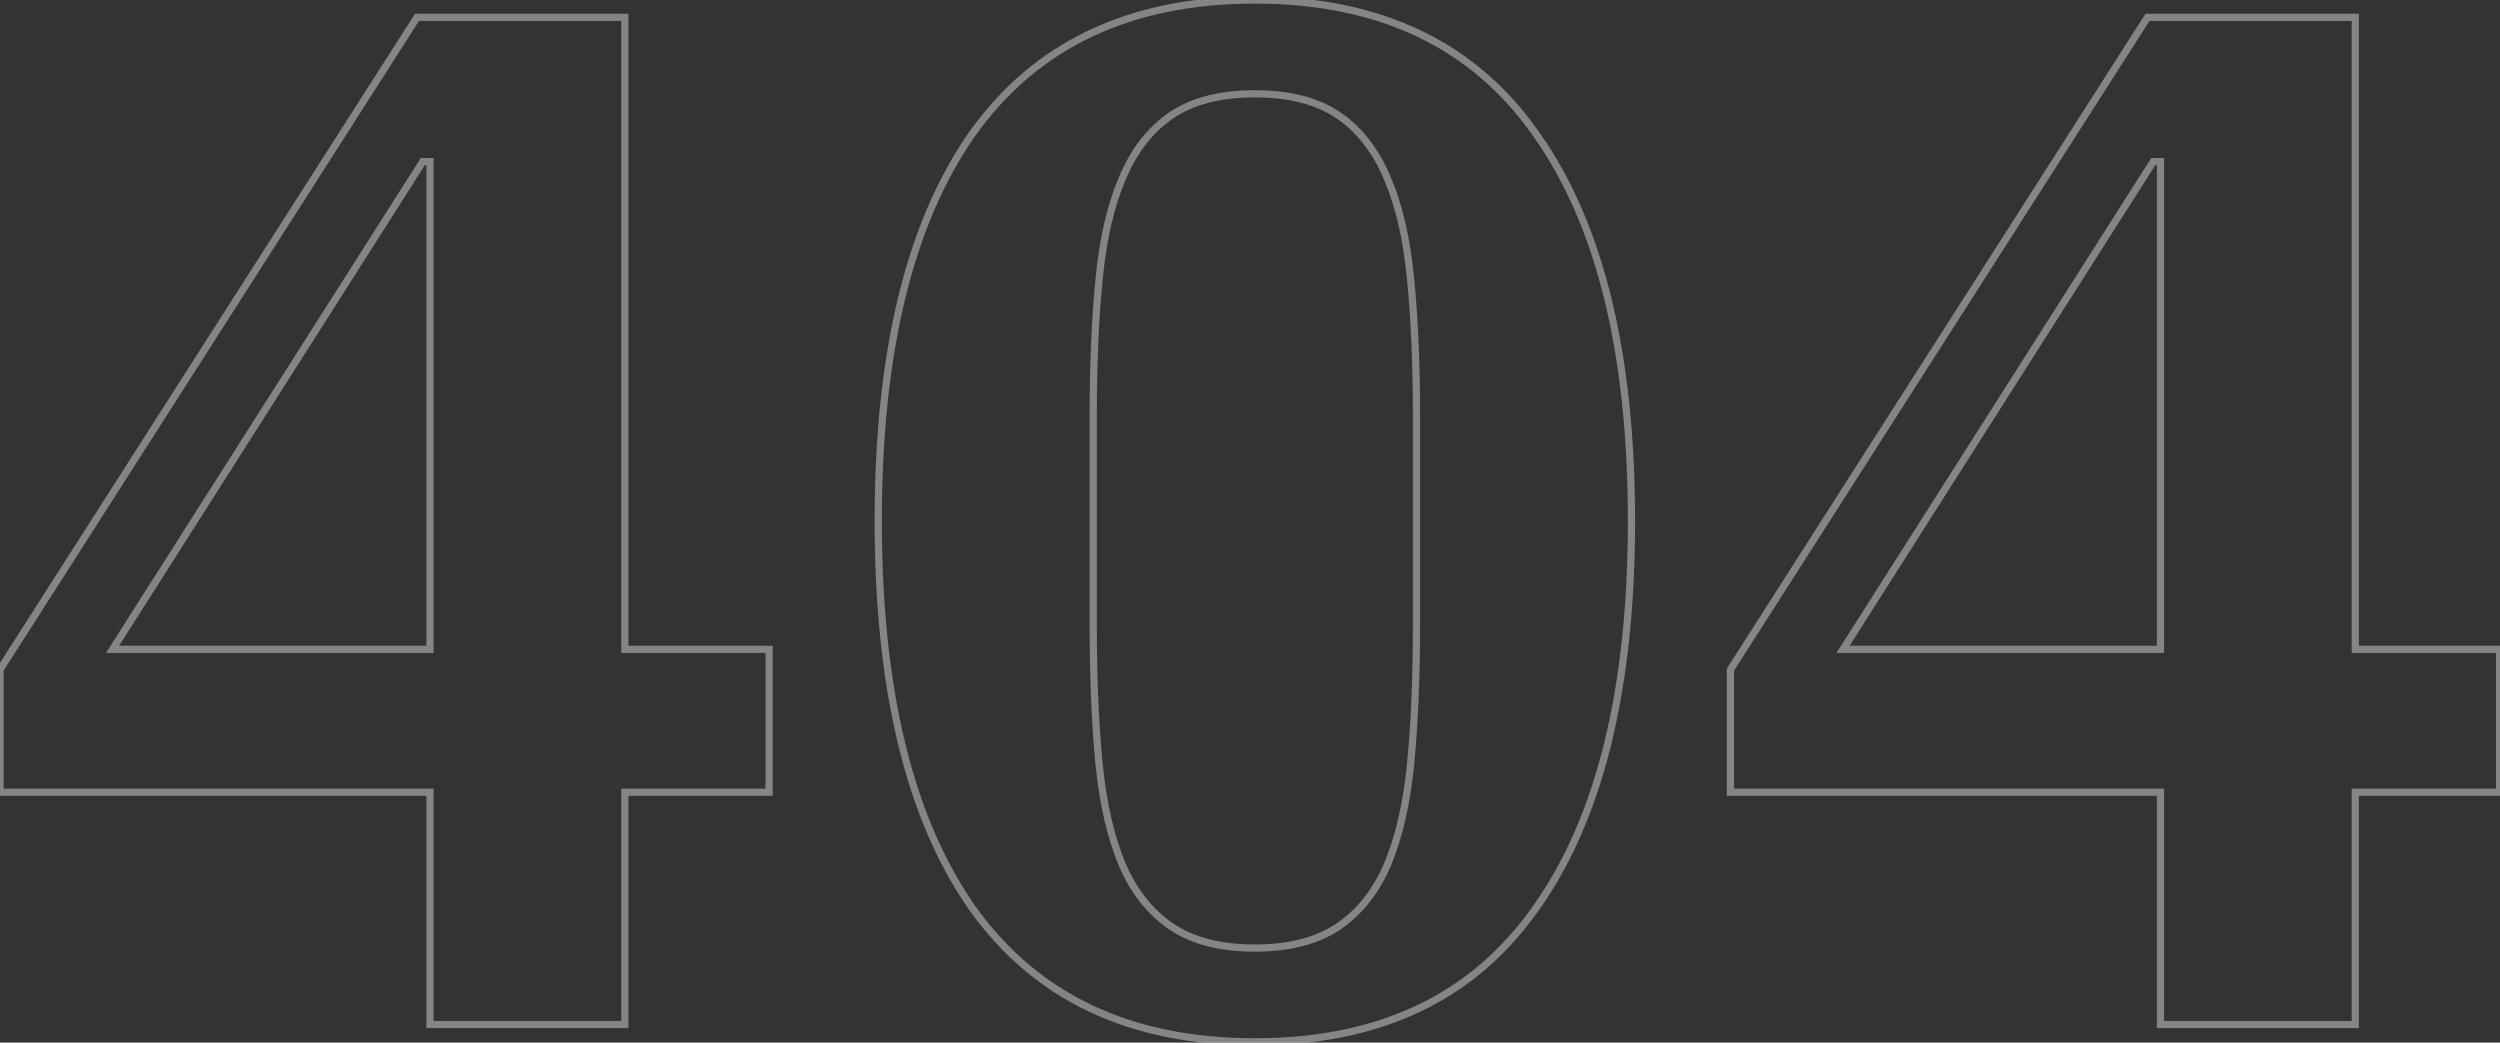 <svg width="693" height="289" viewBox="0 0 693 289" fill="none" xmlns="http://www.w3.org/2000/svg">
    <rect x="0" y="0" width="693" height="289" fill="#333333" stroke="none"/>
    <path opacity="0.4" d="M119.2 219.6H120.2V218.6H119.2V219.6ZM0 219.6H-1V220.6H0V219.6ZM0 185.6L-0.843 185.061L-1 185.308V185.6H0ZM115.6 4.8V3.8H115.052L114.757 4.261L115.6 4.8ZM173.2 4.8H174.2V3.8H173.2V4.8ZM173.2 180H172.2V181H173.2V180ZM213.2 180H214.2V179H213.2V180ZM213.2 219.6V220.6H214.2V219.6H213.2ZM173.2 219.6V218.6H172.2V219.6H173.2ZM173.2 284V285H174.2V284H173.2ZM119.2 284H118.2V285H119.2V284ZM31.2 180L30.356 179.463L29.379 181H31.2V180ZM119.2 180V181H120.2V180H119.2ZM119.2 44.8H120.2V43.8H119.2V44.8ZM117.2 44.8V43.8H116.651L116.356 44.263L117.2 44.8ZM119.2 218.6H0V220.6H119.2V218.6ZM1 219.6V185.6H-1V219.6H1ZM0.843 186.139L116.443 5.339L114.757 4.261L-0.843 185.061L0.843 186.139ZM115.6 5.8H173.2V3.8H115.6V5.8ZM172.2 4.8V180H174.2V4.8H172.2ZM173.2 181H213.2V179H173.2V181ZM212.2 180V219.6H214.2V180H212.2ZM213.2 218.6H173.2V220.6H213.2V218.6ZM172.2 219.6V284H174.2V219.6H172.2ZM173.2 283H119.2V285H173.2V283ZM120.2 284V219.6H118.2V284H120.2ZM31.2 181H119.2V179H31.2V181ZM120.2 180V44.8H118.2V180H120.2ZM119.2 43.8H117.2V45.8H119.2V43.8ZM116.356 44.263L30.356 179.463L32.044 180.537L118.044 45.337L116.356 44.263ZM371.044 256.8L370.48 255.974L371.044 256.8ZM384.644 239.6L385.563 239.994L385.568 239.982L384.644 239.6ZM391.044 211.6L392.039 211.697L392.039 211.695L391.044 211.6ZM391.044 77.6L390.048 77.695L390.048 77.697L391.044 77.6ZM384.644 49.6L383.72 49.982L383.725 49.994L384.644 49.6ZM371.044 32L371.607 31.174L371.044 32ZM324.644 32L324.08 31.174L324.644 32ZM311.044 49.6L311.963 49.994L311.968 49.982L311.044 49.6ZM304.644 77.6L305.639 77.697L305.639 77.695L304.644 77.6ZM304.644 211.6L303.648 211.695L303.648 211.697L304.644 211.6ZM311.044 239.6L310.12 239.982L310.125 239.994L311.044 239.6ZM324.644 256.8L325.207 255.974L324.644 256.8ZM269.444 251.6L268.624 252.173L268.628 252.179L269.444 251.6ZM269.444 37.2L268.628 36.621L268.624 36.627L269.444 37.2ZM425.844 37.2L425.024 37.773L425.028 37.779L425.844 37.2ZM425.844 251.6L425.028 251.021L425.024 251.027L425.844 251.6ZM347.844 263.8C357.576 263.8 365.525 261.773 371.607 257.626L370.48 255.974C364.829 259.827 357.312 261.8 347.844 261.8V263.8ZM371.607 257.626C377.653 253.504 382.299 247.61 385.563 239.994L383.725 239.206C380.589 246.524 376.168 252.096 370.48 255.974L371.607 257.626ZM385.568 239.982C388.815 232.135 390.966 222.7 392.039 211.697L390.048 211.503C388.989 222.367 386.872 231.599 383.72 239.218L385.568 239.982ZM392.039 211.695C393.11 200.457 393.644 187.757 393.644 173.6H391.644C391.644 187.709 391.111 200.343 390.048 211.505L392.039 211.695ZM393.644 173.6V115.2H391.644V173.6H393.644ZM393.644 115.2C393.644 101.043 393.11 88.476 392.039 77.503L390.048 77.697C391.111 88.591 391.644 101.09 391.644 115.2H393.644ZM392.039 77.505C390.966 66.239 388.816 56.797 385.563 49.206L383.725 49.994C386.872 57.337 388.988 66.561 390.048 77.695L392.039 77.505ZM385.568 49.218C382.307 41.337 377.662 35.302 371.607 31.174L370.48 32.826C376.159 36.698 380.581 42.396 383.72 49.982L385.568 49.218ZM371.607 31.174C365.525 27.027 357.576 25 347.844 25V27C357.312 27 364.829 28.973 370.48 32.826L371.607 31.174ZM347.844 25C338.112 25 330.162 27.027 324.08 31.174L325.207 32.826C330.859 28.973 338.376 27 347.844 27V25ZM324.08 31.174C318.026 35.302 313.381 41.337 310.12 49.218L311.968 49.982C315.107 42.396 319.528 36.698 325.207 32.826L324.08 31.174ZM310.125 49.206C306.872 56.797 304.721 66.239 303.648 77.505L305.639 77.695C306.7 66.561 308.816 57.337 311.963 49.994L310.125 49.206ZM303.648 77.503C302.578 88.476 302.044 101.043 302.044 115.2H304.044C304.044 101.09 304.576 88.591 305.639 77.697L303.648 77.503ZM302.044 115.2V173.6H304.044V115.2H302.044ZM302.044 173.6C302.044 187.757 302.578 200.457 303.648 211.695L305.639 211.505C304.576 200.343 304.044 187.709 304.044 173.6H302.044ZM303.648 211.697C304.722 222.7 306.872 232.135 310.12 239.982L311.968 239.218C308.815 231.599 306.699 222.367 305.639 211.503L303.648 211.697ZM310.125 239.994C313.389 247.61 318.035 253.504 324.08 257.626L325.207 255.974C319.52 252.096 315.099 246.524 311.963 239.206L310.125 239.994ZM324.08 257.626C330.162 261.773 338.112 263.8 347.844 263.8V261.8C338.376 261.8 330.859 259.827 325.207 255.974L324.08 257.626ZM347.844 287.8C313.449 287.8 287.643 275.517 270.259 251.021L268.628 252.179C286.444 277.283 312.905 289.8 347.844 289.8V287.8ZM270.263 251.027C253.095 226.464 244.444 190.965 244.444 144.4H242.444C242.444 191.168 251.125 227.136 268.624 252.173L270.263 251.027ZM244.444 144.4C244.444 97.835 253.095 62.336 270.263 37.773L268.624 36.627C251.125 61.664 242.444 97.632 242.444 144.4H244.444ZM270.259 37.779C287.643 13.283 313.449 1 347.844 1V-1C312.905 -1 286.444 11.517 268.628 36.621L270.259 37.779ZM347.844 1C382.239 1 407.907 13.283 425.024 37.773L426.663 36.627C409.114 11.517 382.782 -1 347.844 -1V1ZM425.028 37.779C442.46 62.341 451.244 97.837 451.244 144.4H453.244C453.244 97.63 444.428 61.659 426.659 36.621L425.028 37.779ZM451.244 144.4C451.244 190.963 442.46 226.459 425.028 251.021L426.659 252.179C444.428 227.141 453.244 191.17 453.244 144.4H451.244ZM425.024 251.027C407.907 275.517 382.239 287.8 347.844 287.8V289.8C382.782 289.8 409.114 277.283 426.663 252.173L425.024 251.027ZM598.888 219.6H599.888V218.6H598.888V219.6ZM479.688 219.6H478.688V220.6H479.688V219.6ZM479.688 185.6L478.845 185.061L478.688 185.308V185.6H479.688ZM595.287 4.8V3.8H594.74L594.445 4.261L595.287 4.8ZM652.888 4.8H653.888V3.8H652.888V4.8ZM652.888 180H651.888V181H652.888V180ZM692.888 180H693.888V179H692.888V180ZM692.888 219.6V220.6H693.888V219.6H692.888ZM652.888 219.6V218.6H651.888V219.6H652.888ZM652.888 284V285H653.888V284H652.888ZM598.888 284H597.888V285H598.888V284ZM510.888 180L510.044 179.463L509.066 181H510.888V180ZM598.888 180V181H599.888V180H598.888ZM598.888 44.8H599.888V43.8H598.888V44.8ZM596.888 44.8V43.8H596.338L596.044 44.263L596.888 44.8ZM598.888 218.6H479.688V220.6H598.888V218.6ZM480.688 219.6V185.6H478.688V219.6H480.688ZM480.53 186.139L596.13 5.339L594.445 4.261L478.845 185.061L480.53 186.139ZM595.287 5.8H652.888V3.8H595.287V5.8ZM651.888 4.8V180H653.888V4.8H651.888ZM652.888 181H692.888V179H652.888V181ZM691.888 180V219.6H693.888V180H691.888ZM692.888 218.6H652.888V220.6H692.888V218.6ZM651.888 219.6V284H653.888V219.6H651.888ZM652.888 283H598.888V285H652.888V283ZM599.888 284V219.6H597.888V284H599.888ZM510.888 181H598.888V179H510.888V181ZM599.888 180V44.8H597.888V180H599.888ZM598.888 43.8H596.888V45.8H598.888V43.8ZM596.044 44.263L510.044 179.463L511.731 180.537L597.731 45.337L596.044 44.263Z" fill="white"/>
</svg>
